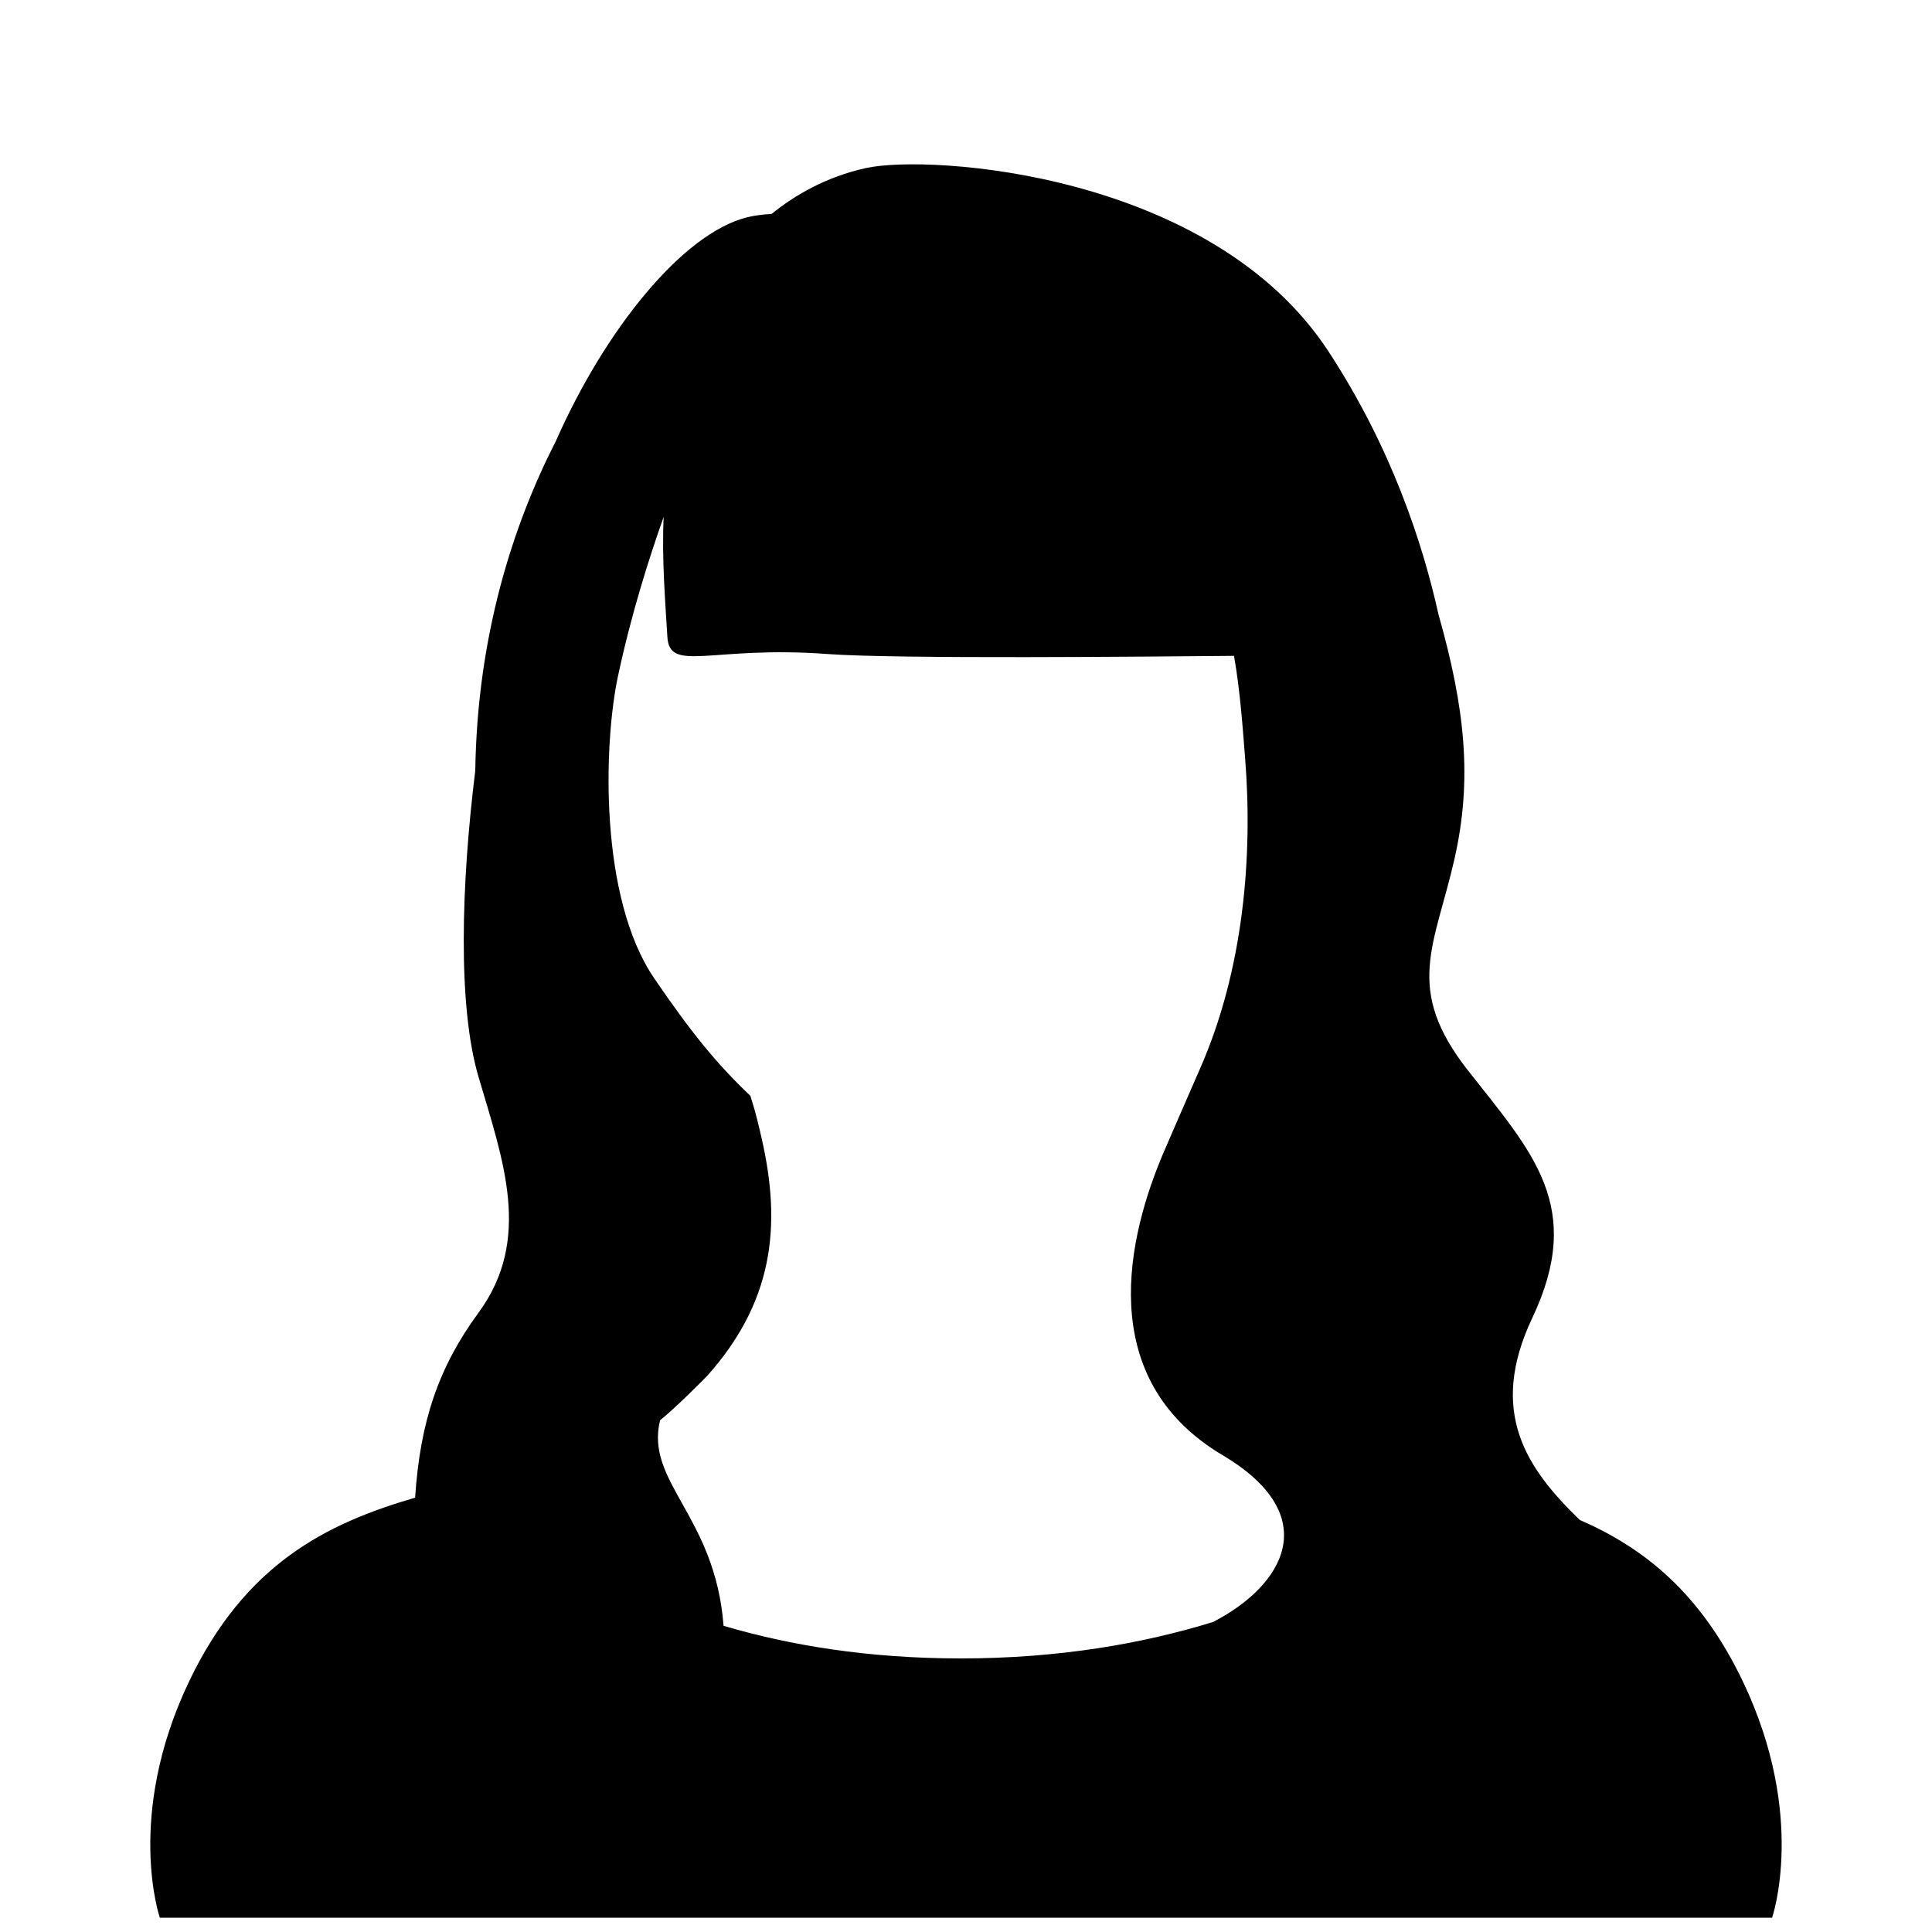<svg xmlns="http://www.w3.org/2000/svg" xmlns:xlink="http://www.w3.org/1999/xlink" x="0px" y="0px" viewBox="0 0 512 512" style="enable-background:new 0 0 512 512;" xml:space="preserve"><style type="text/css">	.st0{display:none;}	.st1{display:inline;}</style><g id="&#x30EC;&#x30A4;&#x30E4;&#x30FC;_3" class="st0">	<g id="oZGMBs_1_" class="st1">					<image style="overflow:visible;" width="640" height="350" id="oZGMBs_2_" transform="matrix(3.046 0 0 3.046 -1274.392 -270.833)">		</image>	</g></g><g id="guide"></g><g id="doc">	<path d="M462,445.86c-11.31-23.82-26.46-35.71-43.33-43.05c-13.93-13.47-24.48-28.45-12.6-53.54c13.98-29.51,0.04-43.85-17.05-65.6  s-8.78-32.98-3.54-56.17c4.73-20.95,2.8-39.76-4.25-64.61c-4.2-18.88-12.44-44.18-29.17-69.76  c-30.99-47.4-105.61-52.31-122.55-48.6c-10.72,2.35-19.03,7.3-25.02,12.16c-2.56,0.15-4.84,0.47-6.49,0.89  c-17.19,4.3-37.71,29.91-50.67,59.26c-11.52,22.53-20.85,51.86-21.38,87.41c-3.72,30.05-4.7,62.21,0.85,81.1  c6.52,22.15,14.33,43,0,62.55c-10.57,14.41-15.47,28.83-16.79,49c-23.45,6.83-45.08,17.5-60.02,48.95  c-16.89,35.58-7.63,62.37-7.63,62.37h427.26C469.63,508.23,478.89,481.44,462,445.86z M254.6,439.5c-24.53,0-45.39-3.49-62.85-8.64  c-2.2-29.15-20.87-38.09-16.82-54.48c3.96-3.13,12.14-11.37,12.54-11.83c18.75-21.01,19.41-42.2,13.92-64.83  c-0.81-3.57-1.71-6.8-2.55-9.33c-9.16-8.7-15.9-17.11-25.46-31.12c-14.64-21.45-13.42-62.18-9.62-80.03  c3.53-16.56,8.33-31.62,12.12-42.26c-0.53,10.9,0.43,22.47,0.98,31.79c0.57,9.67,11.69,2.27,42.4,4.55  c18.35,1.36,85.89,0.68,107.77,0.49c1.69,9.72,2.3,19.22,2.92,26.86c2.12,26.22-0.39,56.31-11.93,82.54  c-2.53,5.76-9.03,20.71-9.94,22.87c-11,26.17-15.91,60.66,15.91,79.55c27.05,16.06,16.28,34.52-2.51,44.21  C302.95,435.55,280.7,439.5,254.6,439.5z"></path></g></svg>